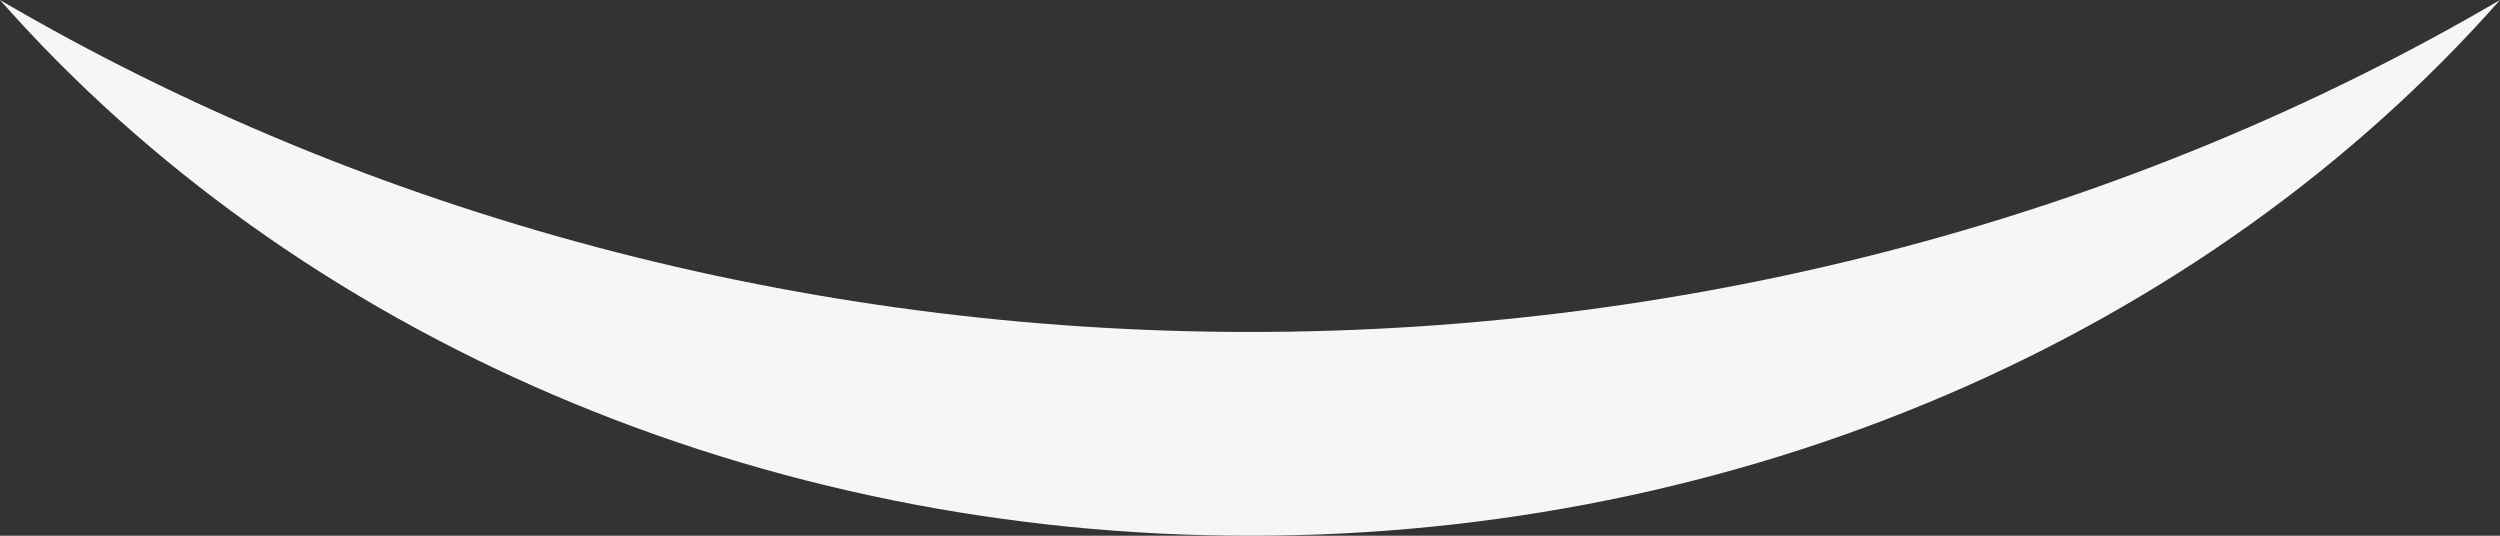<svg width="28" height="6" viewBox="0 0 28 6" fill="none" xmlns="http://www.w3.org/2000/svg">
<rect x="0" y="0" width="28" height="6" fill="#333333" stroke="none"/>
<path fill-rule="evenodd" clip-rule="evenodd" d="M13.997 6C16.702 6.003 19.372 5.463 21.8 4.423C24.228 3.382 26.349 1.869 28 2.38419e-06C23.86 2.424 18.986 3.718 14 3.718C9.014 3.718 4.14 2.424 5.24536e-07 -6.3652e-08C1.65 1.869 3.77 3.382 6.197 4.422C8.624 5.462 11.293 6.002 13.997 6Z" fill="#F6F6F6"/>
</svg>
